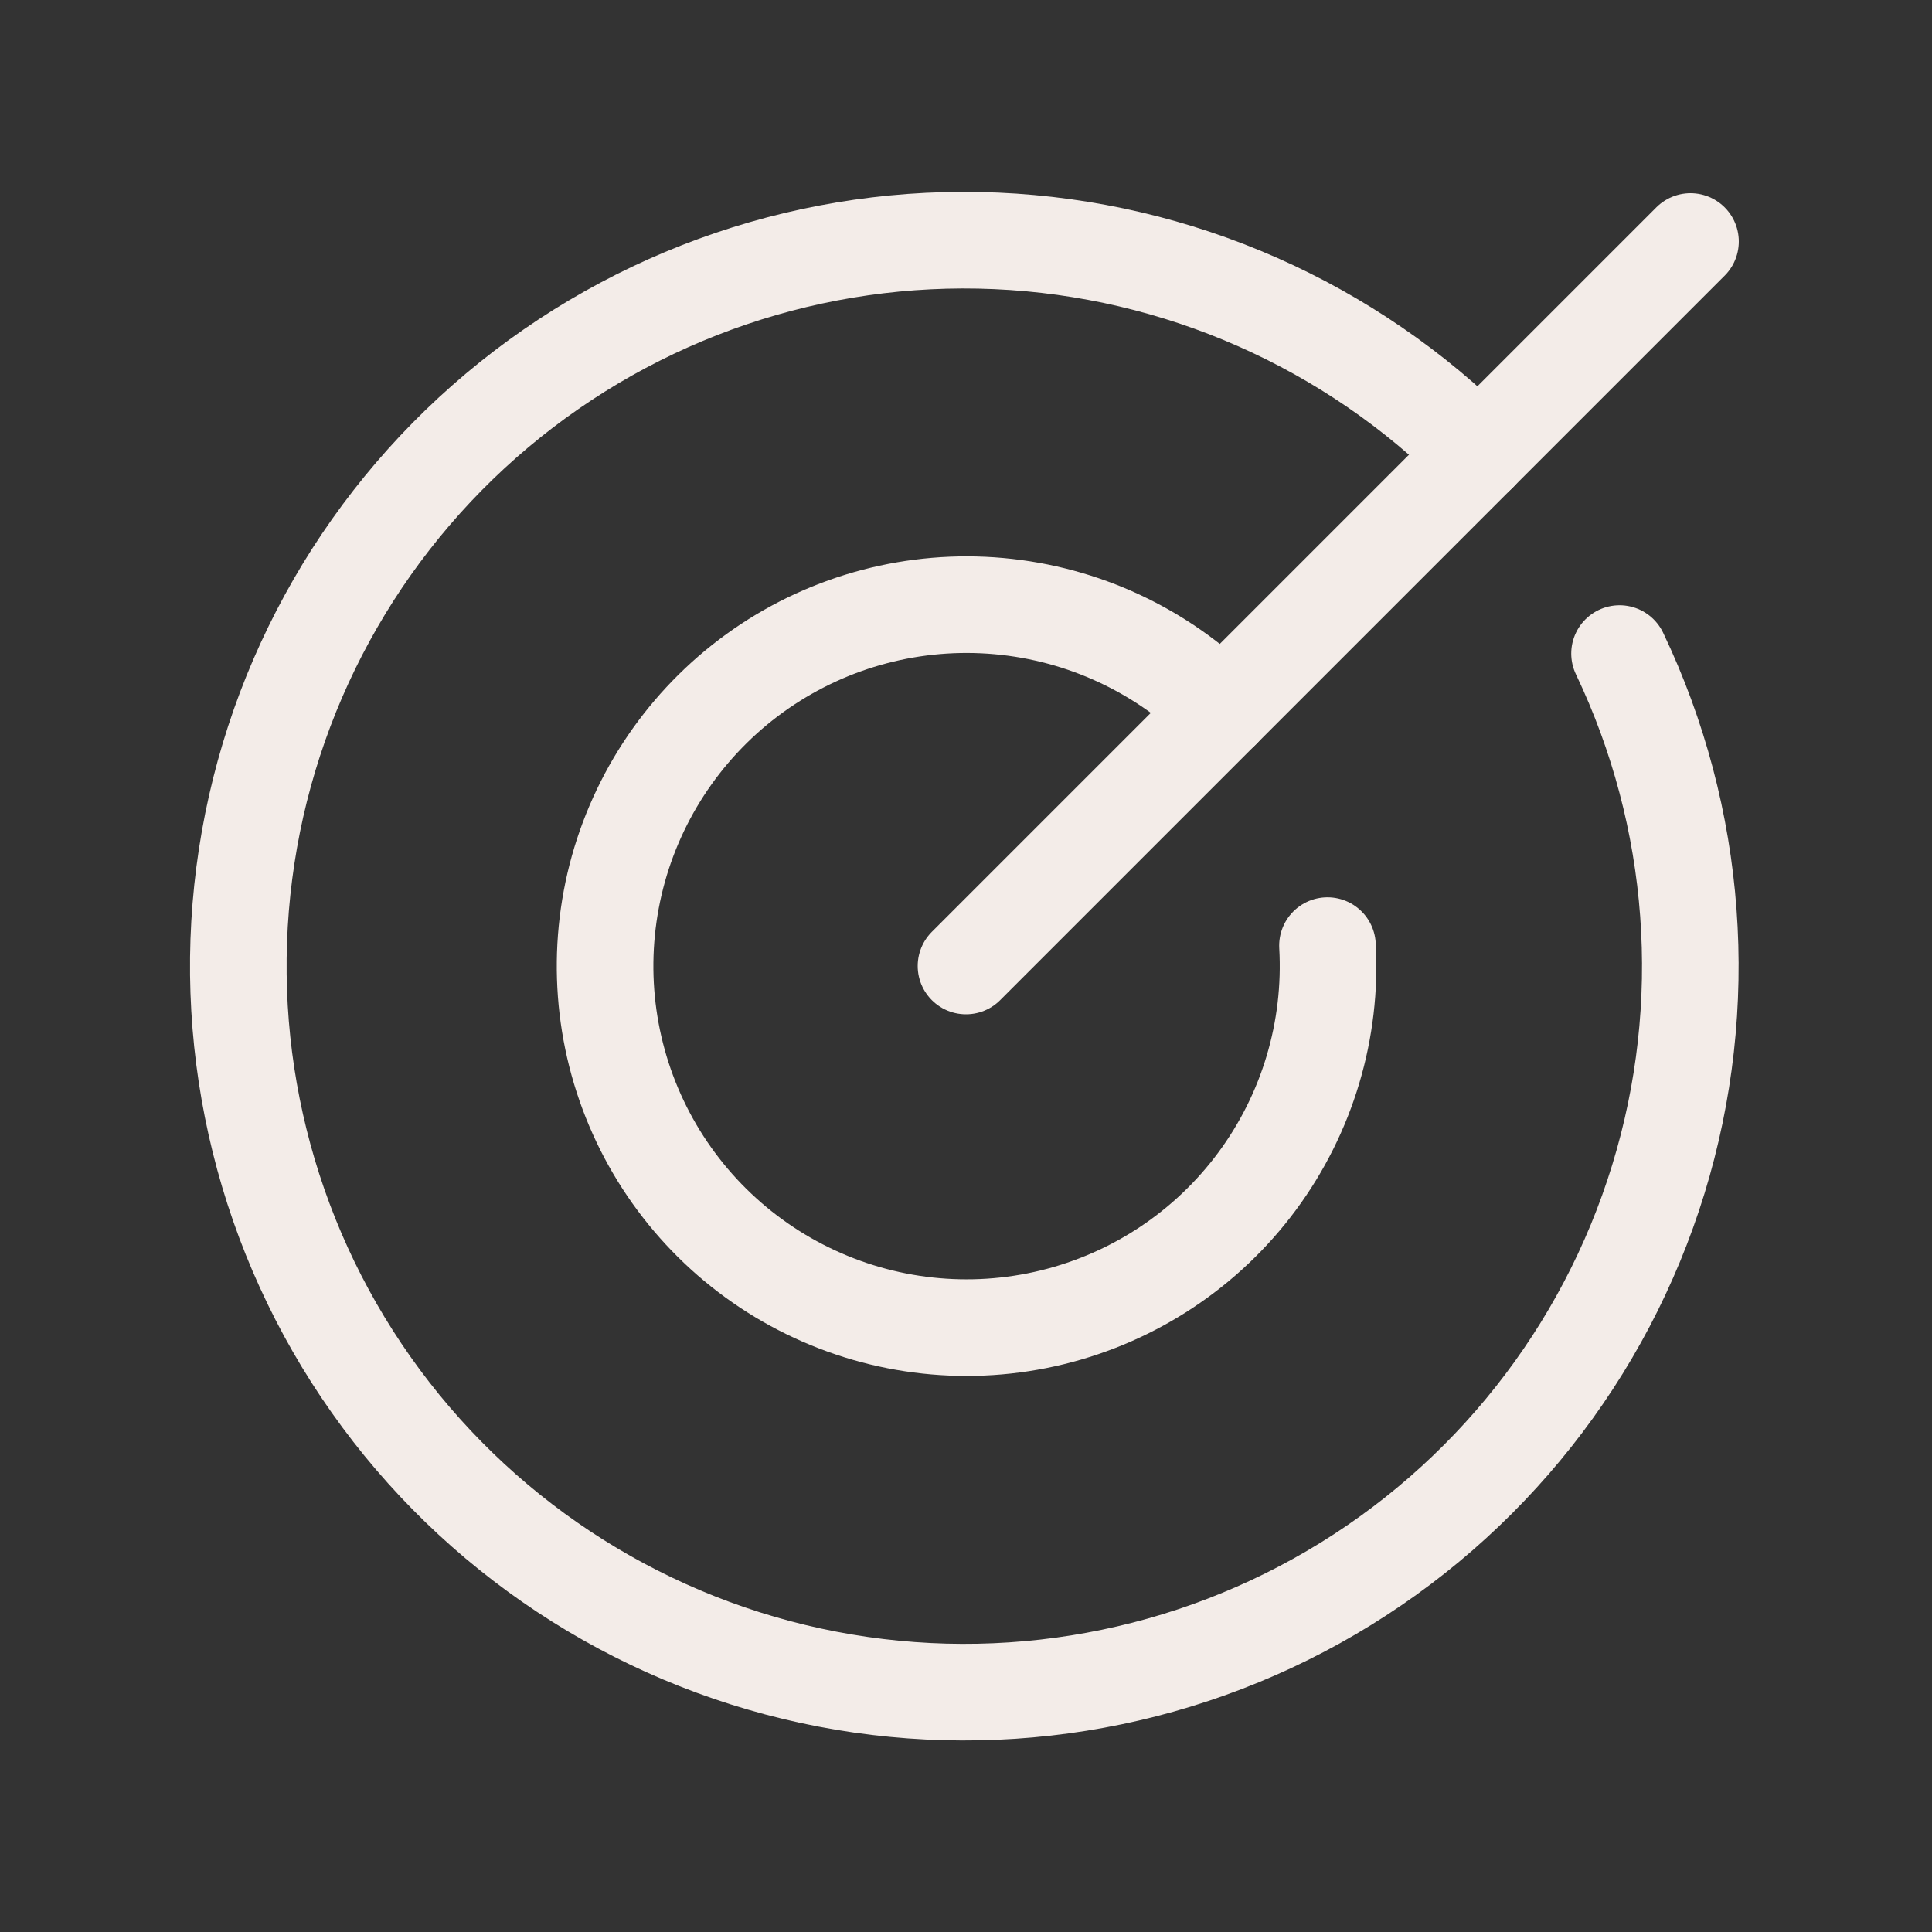 <svg width="40" height="40" viewBox="0 0 40 40" fill="none" xmlns="http://www.w3.org/2000/svg">
<rect x="0" y="0" width="40" height="40" fill="#333333" stroke="none"/>
<path d="M20 20L35 5" stroke="#F3ECE8" stroke-width="2" stroke-linecap="round" stroke-linejoin="round"/>
<path d="M30.61 9.391C27.95 6.723 24.387 5.152 20.624 4.987C16.861 4.821 13.173 6.075 10.291 8.499C7.408 10.923 5.54 14.341 5.058 18.076C4.575 21.812 5.512 25.592 7.684 28.67C9.855 31.747 13.103 33.897 16.784 34.694C20.465 35.491 24.311 34.877 27.561 32.974C30.811 31.07 33.228 28.016 34.334 24.416C35.44 20.815 35.153 16.931 33.531 13.531" stroke="#F3ECE8" stroke-width="2" stroke-linecap="round" stroke-linejoin="round"/>
<path d="M25.297 14.703C24.058 13.468 22.426 12.706 20.683 12.549C18.941 12.392 17.199 12.85 15.759 13.844C14.32 14.838 13.274 16.305 12.803 17.989C12.333 19.674 12.467 21.471 13.183 23.067C13.899 24.663 15.152 25.958 16.724 26.726C18.295 27.495 20.086 27.689 21.785 27.274C23.485 26.859 24.986 25.863 26.027 24.457C27.068 23.051 27.583 21.325 27.484 19.578" stroke="#F3ECE8" stroke-width="2" stroke-linecap="round" stroke-linejoin="round"/>
</svg>
